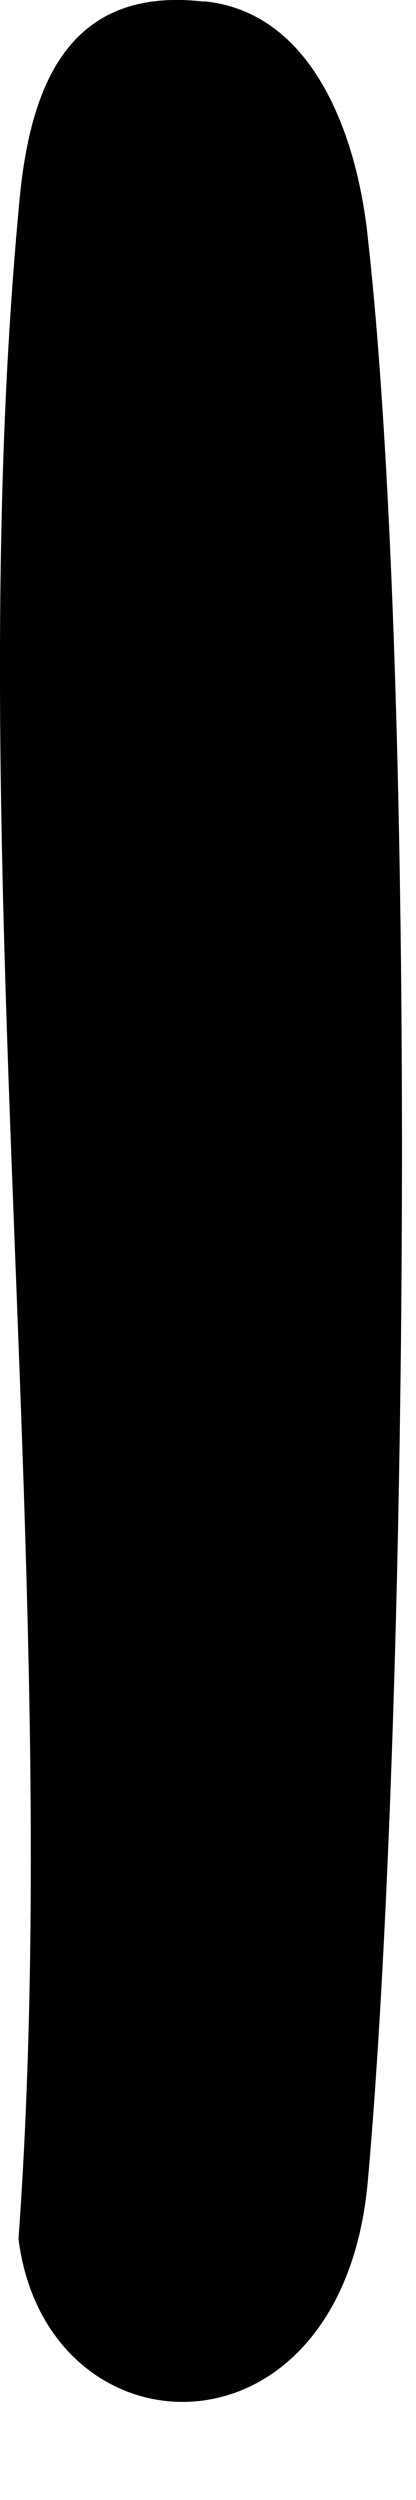 <?xml version="1.0" encoding="utf-8"?>
<svg xmlns="http://www.w3.org/2000/svg" fill="none" height="100%" overflow="visible" preserveAspectRatio="none" style="display: block;" viewBox="0 0 4 24" width="100%">
<path d="M1.948 0.014C0.598 -0.136 0.268 0.914 0.178 2.024C-0.392 8.204 0.628 15.224 0.178 21.494C0.448 23.624 3.298 23.714 3.538 20.924C3.928 16.544 4.018 6.584 3.538 2.294C3.448 1.394 3.058 0.134 1.978 0.014H1.948Z" fill="black" id="Vector"/>
</svg>